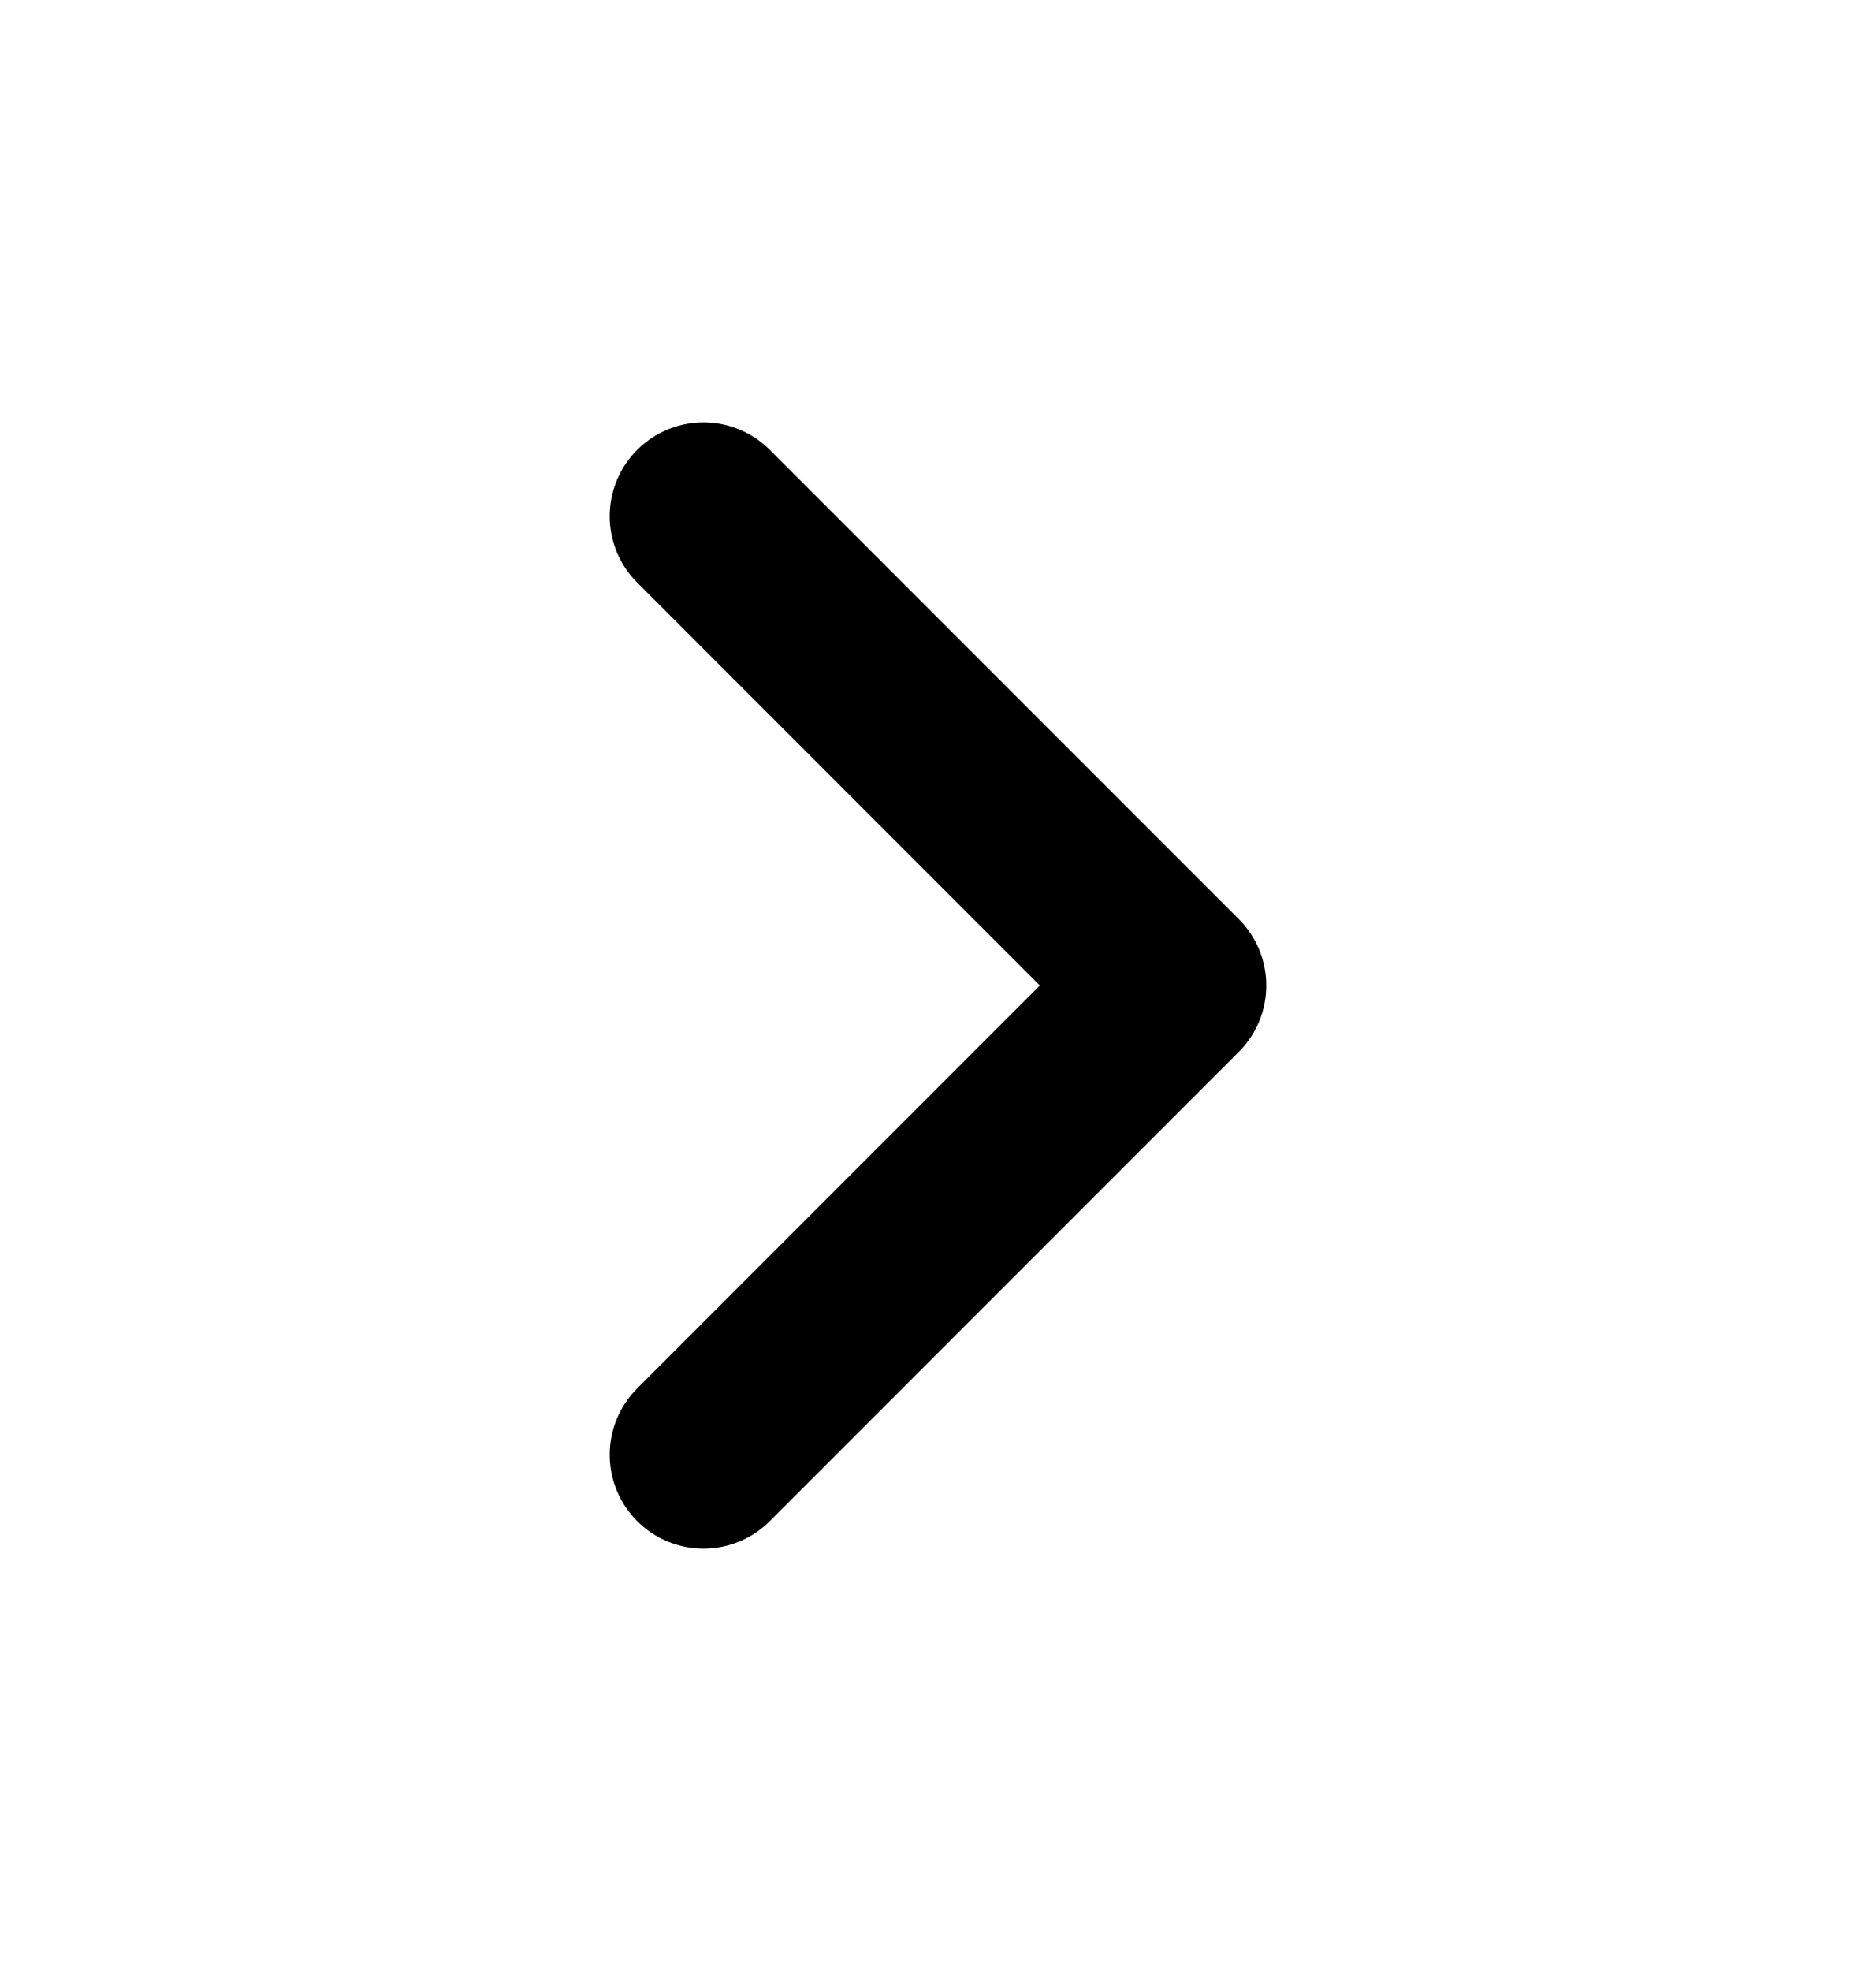 <svg width="20" height="21" viewBox="0 0 20 21" fill="none" xmlns="http://www.w3.org/2000/svg">
<path d="M7.5 15.5L12.5 10.5L7.5 5.5" stroke="black" stroke-width="2" stroke-linecap="round" stroke-linejoin="round"/>
</svg>
